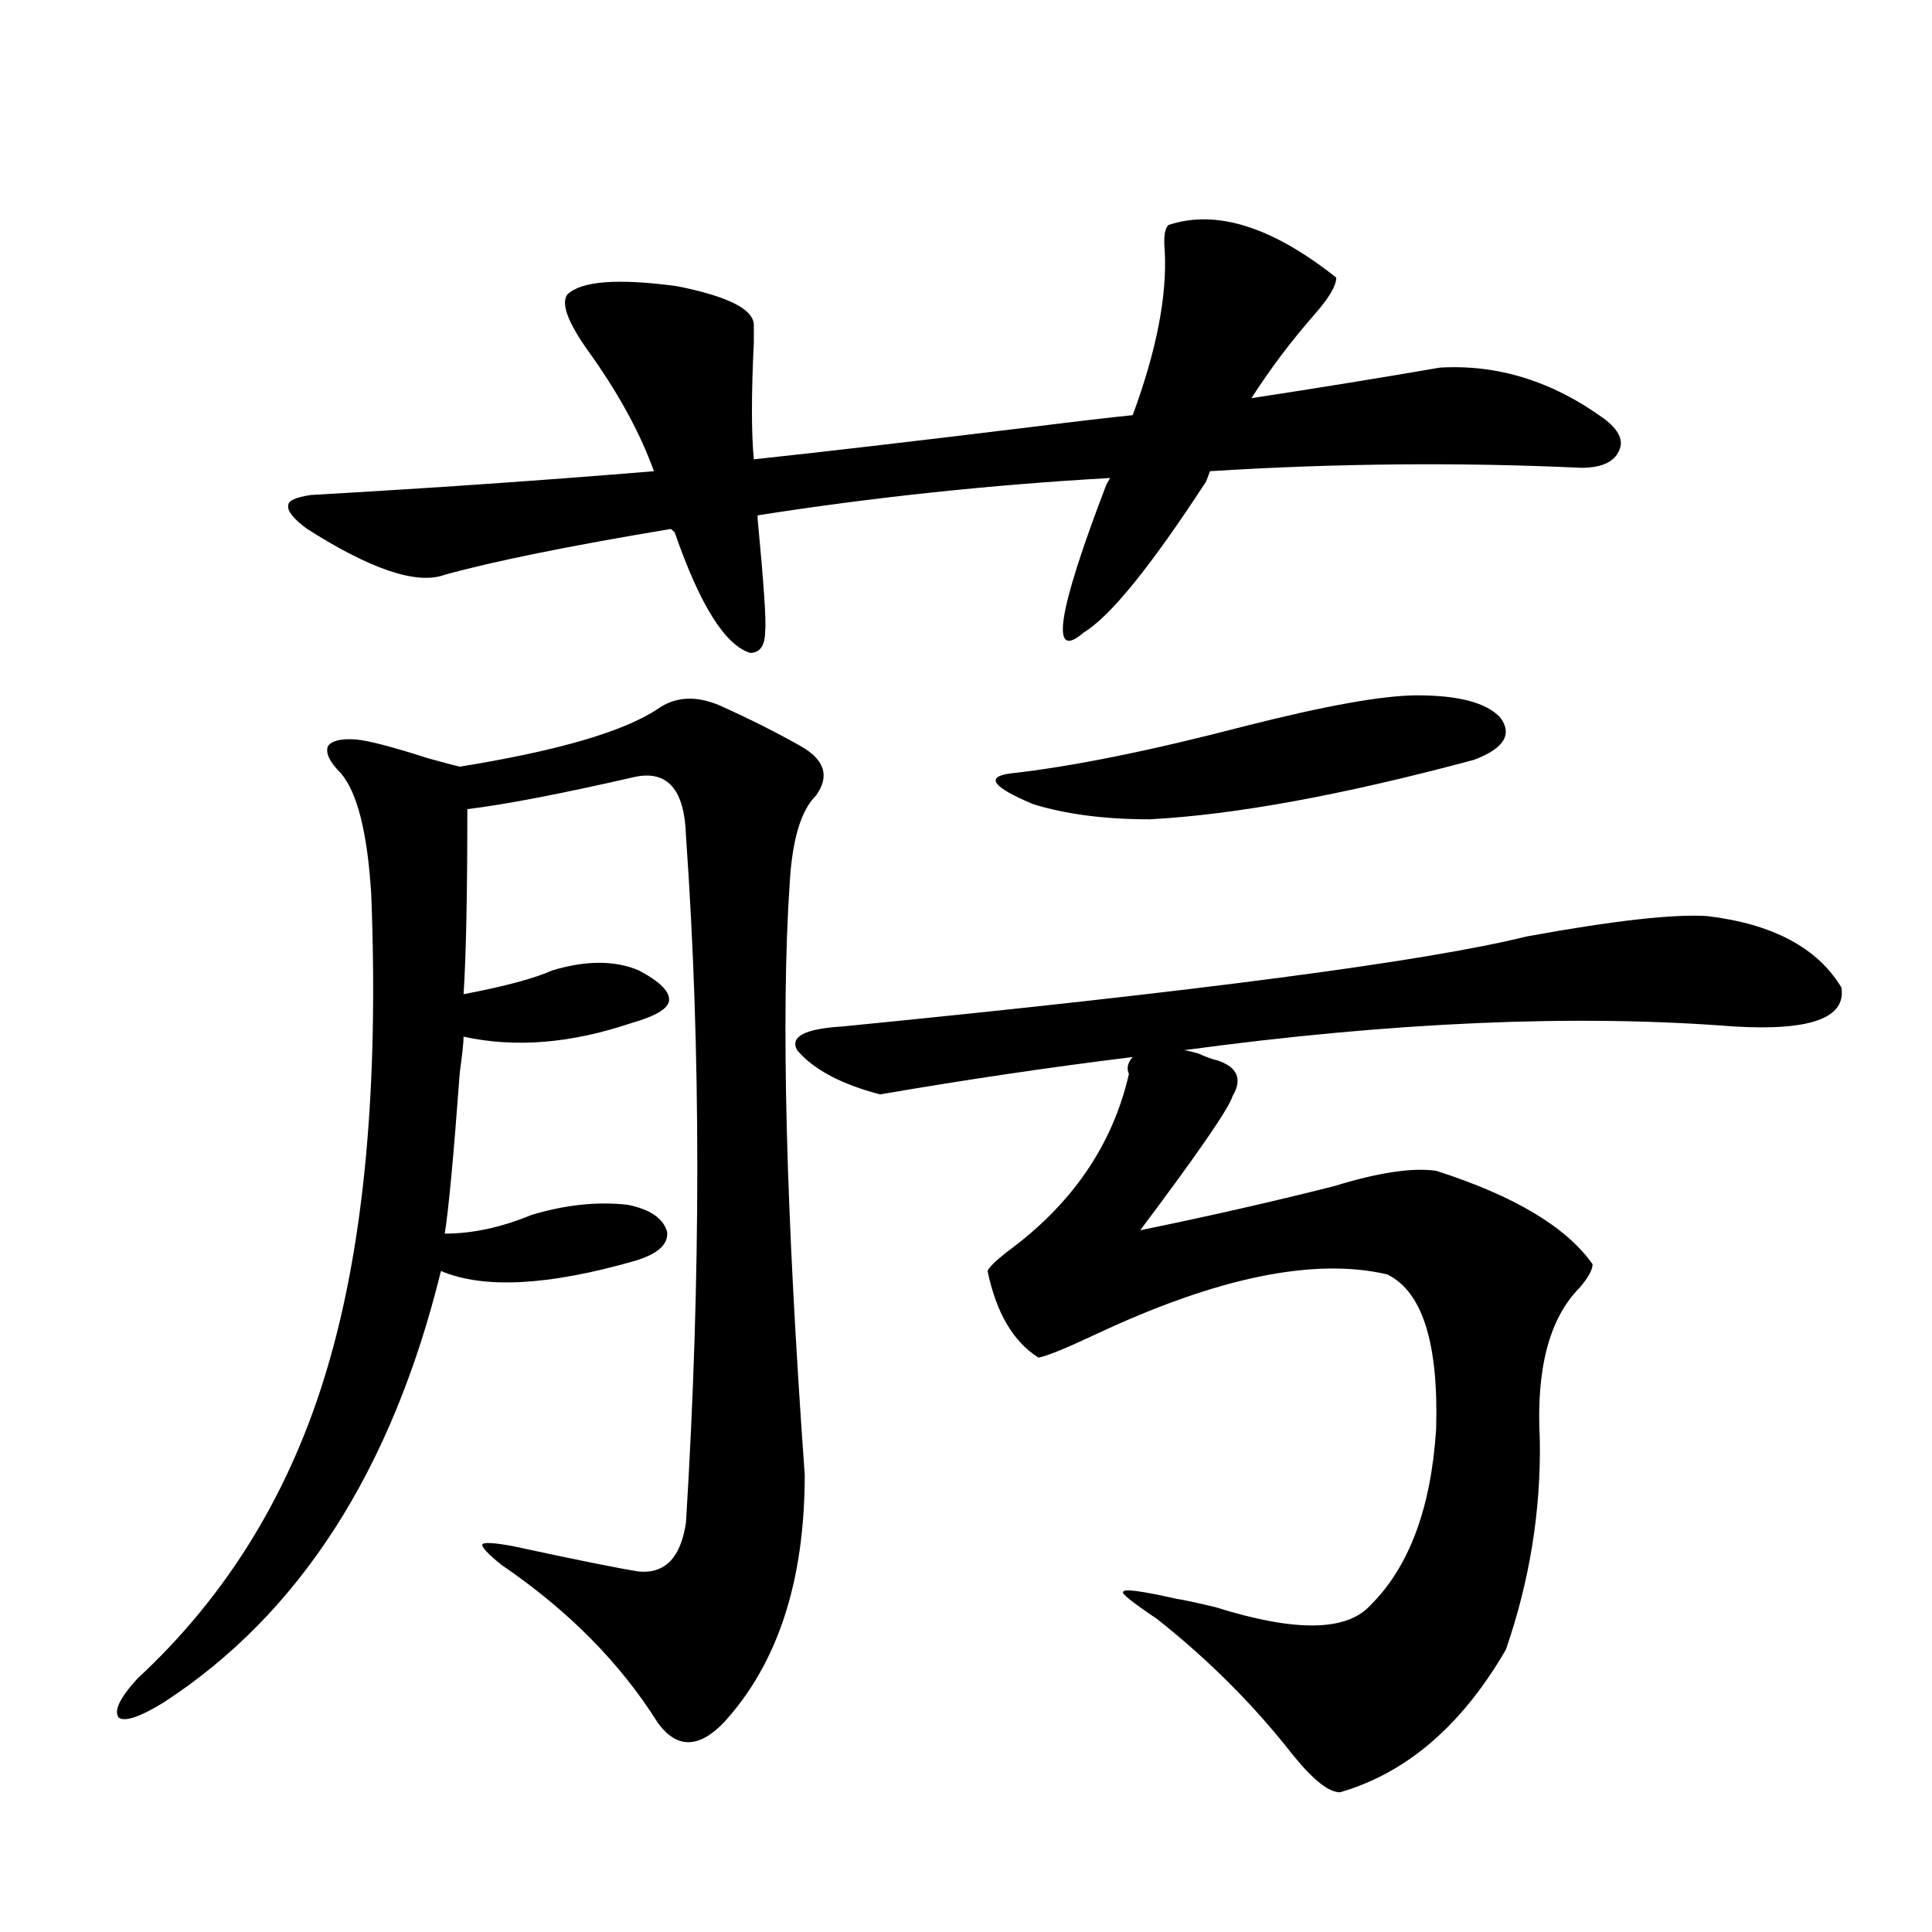 <?xml version="1.0" encoding="utf-8"?>
<!-- Generator: Adobe Illustrator 16.0.0, SVG Export Plug-In . SVG Version: 6.00 Build 0)  -->
<!DOCTYPE svg PUBLIC "-//W3C//DTD SVG 1.1//EN" "http://www.w3.org/Graphics/SVG/1.1/DTD/svg11.dtd">
<svg version="1.1" id="图层_1" xmlns="http://www.w3.org/2000/svg" xmlns:xlink="http://www.w3.org/1999/xlink" x="0px" y="0px"
	 width="1000px" height="1000px" viewBox="0 0 1000 1000" enable-background="new 0 0 1000 1000" xml:space="preserve">
<path d="M416.526,763.328c0,55.083-13.993,97.848-41.95,128.32c-13.018,13.473-24.39,13.473-34.146,0
	c-19.512-31.063-46.508-58.31-80.974-81.738c-7.164-5.85-10.411-9.365-9.756-10.547c0.641-1.167,5.854-0.879,15.609,0.879
	c32.515,7.031,54.298,11.426,65.364,13.184c13.658,1.182,21.783-7.319,24.39-25.488c7.805-126.563,7.805-244.912,0-355.078
	c-0.655-24.019-9.436-34.277-26.341-30.762c-38.383,8.789-67.315,14.365-86.827,16.699c0,43.945-0.655,75.889-1.951,95.801
	c21.463-4.092,36.737-8.198,45.853-12.305c17.561-5.273,32.515-5.273,44.877,0c11.052,5.864,16.25,11.138,15.609,15.82
	c-0.655,4.106-7.164,7.91-19.512,11.426c-31.219,10.547-60.166,12.896-86.827,7.031c0,2.939-0.655,9.092-1.951,18.457
	c-3.262,43.945-5.854,71.782-7.805,83.496c14.299,0,29.268-3.213,44.877-9.668c17.561-5.273,34.146-7.031,49.755-5.273
	c11.707,2.349,18.536,7.031,20.487,14.063c0.641,6.455-4.878,11.426-16.585,14.941c-44.877,12.896-78.382,14.653-100.485,5.273
	c-25.365,103.135-73.169,177.539-143.411,223.242c-12.362,7.608-20.167,10.245-23.414,7.91c-2.606-3.516,0.641-10.258,9.756-20.215
	c46.828-43.354,79.663-97.256,98.534-161.719c18.856-63.857,26.341-145.308,22.438-244.336
	c-1.951-31.641-7.164-52.432-15.609-62.402c-5.854-5.85-8.14-10.547-6.829-14.063c1.951-2.925,6.829-4.092,14.634-3.516
	c6.494,0.591,18.856,3.818,37.072,9.668c8.445,2.349,13.979,3.818,16.585,4.395c50.73-8.198,84.876-18.154,102.437-29.883
	c9.101-6.44,19.832-7.031,32.194-1.758c15.609,7.031,29.588,14.063,41.95,21.094c12.348,7.031,14.954,15.532,7.805,25.488
	c-7.805,7.622-12.362,22.852-13.658,45.703C404.164,525.447,406.771,627.4,416.526,763.328z M293.603,152.488
	c7.149-7.031,26.006-8.486,56.584-4.395c26.661,5.273,39.999,12.017,39.999,20.215c0,1.182,0,4.106,0,8.789
	c-1.311,26.958-1.311,47.173,0,60.645c33.17-3.516,80.974-9.077,143.411-16.699c23.414-2.925,40.975-4.971,52.682-6.152
	c12.348-33.398,17.881-61.812,16.585-85.254c-0.655-7.031,0-11.426,1.951-13.184c24.71-8.198,53.657,0.879,86.827,27.246
	c0,4.106-3.582,10.259-10.731,18.457c-12.362,14.063-23.414,28.716-33.17,43.945c34.466-5.273,66.98-10.547,97.559-15.82
	c29.908-1.758,58.2,7.031,84.876,26.367c7.805,5.864,10.396,11.426,7.805,16.699c-2.606,5.864-9.115,8.789-19.512,8.789
	c-63.093-2.925-127.161-2.334-192.19,1.758l-1.951,5.273c-28.627,43.945-49.755,70.024-63.413,78.223
	c-17.561,15.244-13.658-10.244,11.707-76.465l1.951-3.516c-61.797,3.516-122.604,9.971-182.435,19.336v1.758
	c3.247,33.989,4.543,53.325,3.902,58.008c0,7.622-2.606,11.426-7.805,11.426c-13.018-4.092-26.021-24.897-39.023-62.402
	l-1.951-1.758c-52.682,8.789-91.705,16.699-117.07,23.73c-14.313,5.273-38.048-2.637-71.218-23.73
	c-7.164-5.273-10.411-9.365-9.756-12.305c0-2.334,3.902-4.092,11.707-5.273c61.782-3.516,120.973-7.607,177.557-12.305
	c-7.164-19.912-18.536-40.718-34.146-62.402C293.923,166.854,290.341,157.186,293.603,152.488z M630.18,548.875
	c10.396,3.516,13.003,9.668,7.805,18.457c-1.951,6.455-17.896,29.595-47.804,69.434c34.466-7.031,67.956-14.639,100.485-22.852
	c22.759-7.031,40.319-9.668,52.682-7.91c40.319,12.896,67.315,29.004,80.974,48.34c0,2.939-2.286,7.031-6.829,12.305
	c-15.609,15.82-22.438,41.899-20.487,78.223c0.641,36.914-5.213,73.252-17.561,108.984c-22.773,39.249-51.386,63.858-85.852,73.828
	c-5.854,0-13.993-6.454-24.39-19.336c-20.167-25.79-43.581-49.219-70.242-70.313c-13.018-8.789-18.871-13.472-17.561-14.063
	c0-1.758,9.101-0.576,27.316,3.516c3.902,0.591,10.731,2.061,20.487,4.395c40.975,12.882,67.636,12.594,79.998-0.879
	c20.152-19.912,31.539-50.386,34.146-91.406c1.296-44.521-7.164-71.191-25.365-79.98c-37.728-8.789-87.803,1.47-150.24,30.762
	c-16.265,7.622-26.341,11.729-30.243,12.305c-13.018-8.198-21.798-23.14-26.341-44.824c0.641-1.758,3.902-4.971,9.756-9.668
	c33.811-24.609,54.953-55.371,63.413-92.285c-1.311-2.925-0.655-5.85,1.951-8.789c-42.926,5.273-86.507,11.729-130.729,19.336
	c-20.167-5.273-34.48-12.881-42.926-22.852c-3.902-7.031,3.902-11.123,23.414-12.305c184.051-18.154,302.097-33.687,354.138-46.582
	c44.877-8.198,76.096-11.714,93.656-10.547c33.811,4.106,56.904,16.411,69.267,36.914c2.592,15.82-15.944,22.563-55.608,20.215
	c-81.949-6.44-176.916-2.334-284.871,12.305c1.296,0,3.902,0.591,7.805,1.758C624.326,547.117,627.573,548.299,630.18,548.875z
	 M733.592,359.91c21.463,0,35.762,3.818,42.926,11.426c6.494,8.789,1.951,16.123-13.658,21.973
	c-67.65,18.169-123.579,28.428-167.801,30.762c-23.414,0-43.581-2.637-60.486-7.91c-20.822-8.789-24.725-14.063-11.707-15.82
	c31.859-3.516,72.514-11.714,121.948-24.609C686.429,365.184,716.031,359.91,733.592,359.91z"/>
</svg>
